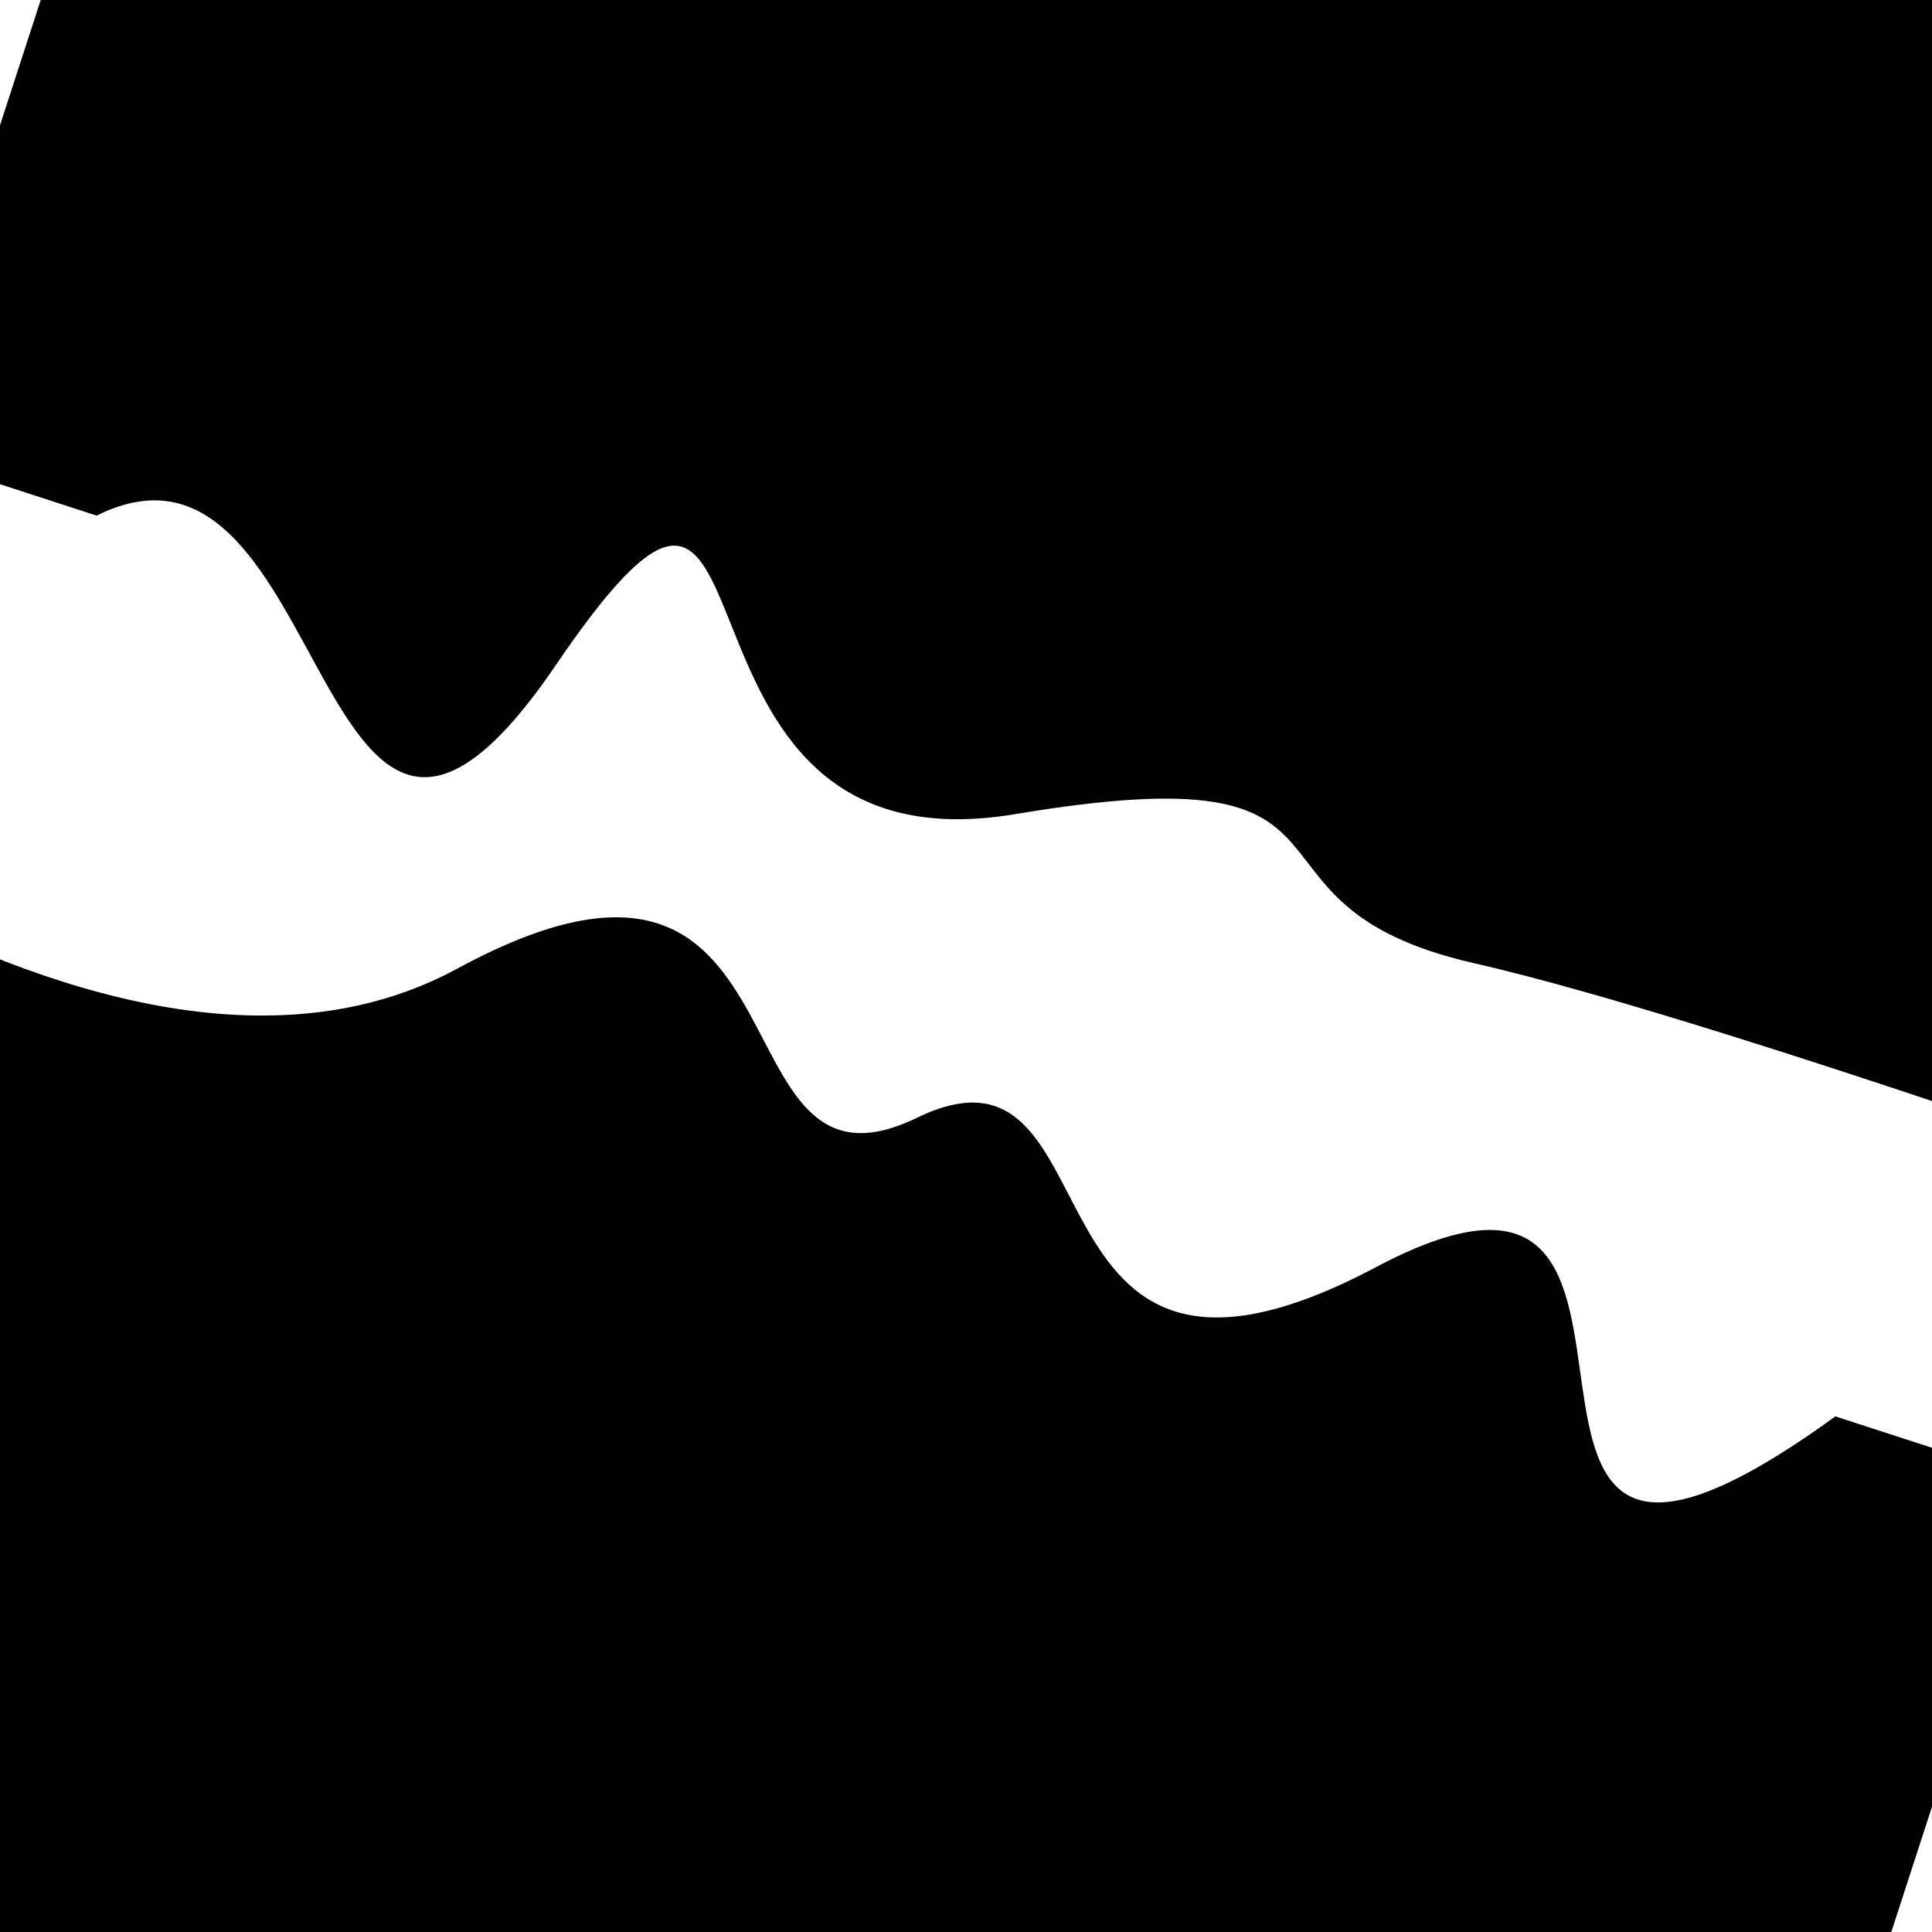<svg viewBox="0 0 1000 1000" height="1000" width="1000" xmlns="http://www.w3.org/2000/svg">
<rect x="0" y="0" width="1000" height="1000" fill="#ffffff"></rect>
<g transform="rotate(18 500.0 500.0)">
<path d="M -250.0 582.66 S
 101.36  739.16
 250.00  582.66
 412.99  666.35
 500.00  582.66
 599.35  738.32
 750.00  582.66
 837.26  806.16
1000.00  582.66 h 110 V 2000 H -250.0 Z" fill="hsl(131.9, 20%, 21.53%)"></path>
</g>
<g transform="rotate(198 500.0 500.0)">
<path d="M -250.0 582.66 S
 111.40  595.29
 250.00  582.66
 320.77  676.01
 500.00  582.66
 687.23  798.49
 750.00  582.66
 901.44  679.39
1000.00  582.66 h 110 V 2000 H -250.0 Z" fill="hsl(191.9, 20%, 36.53%)"></path>
</g>
</svg>
